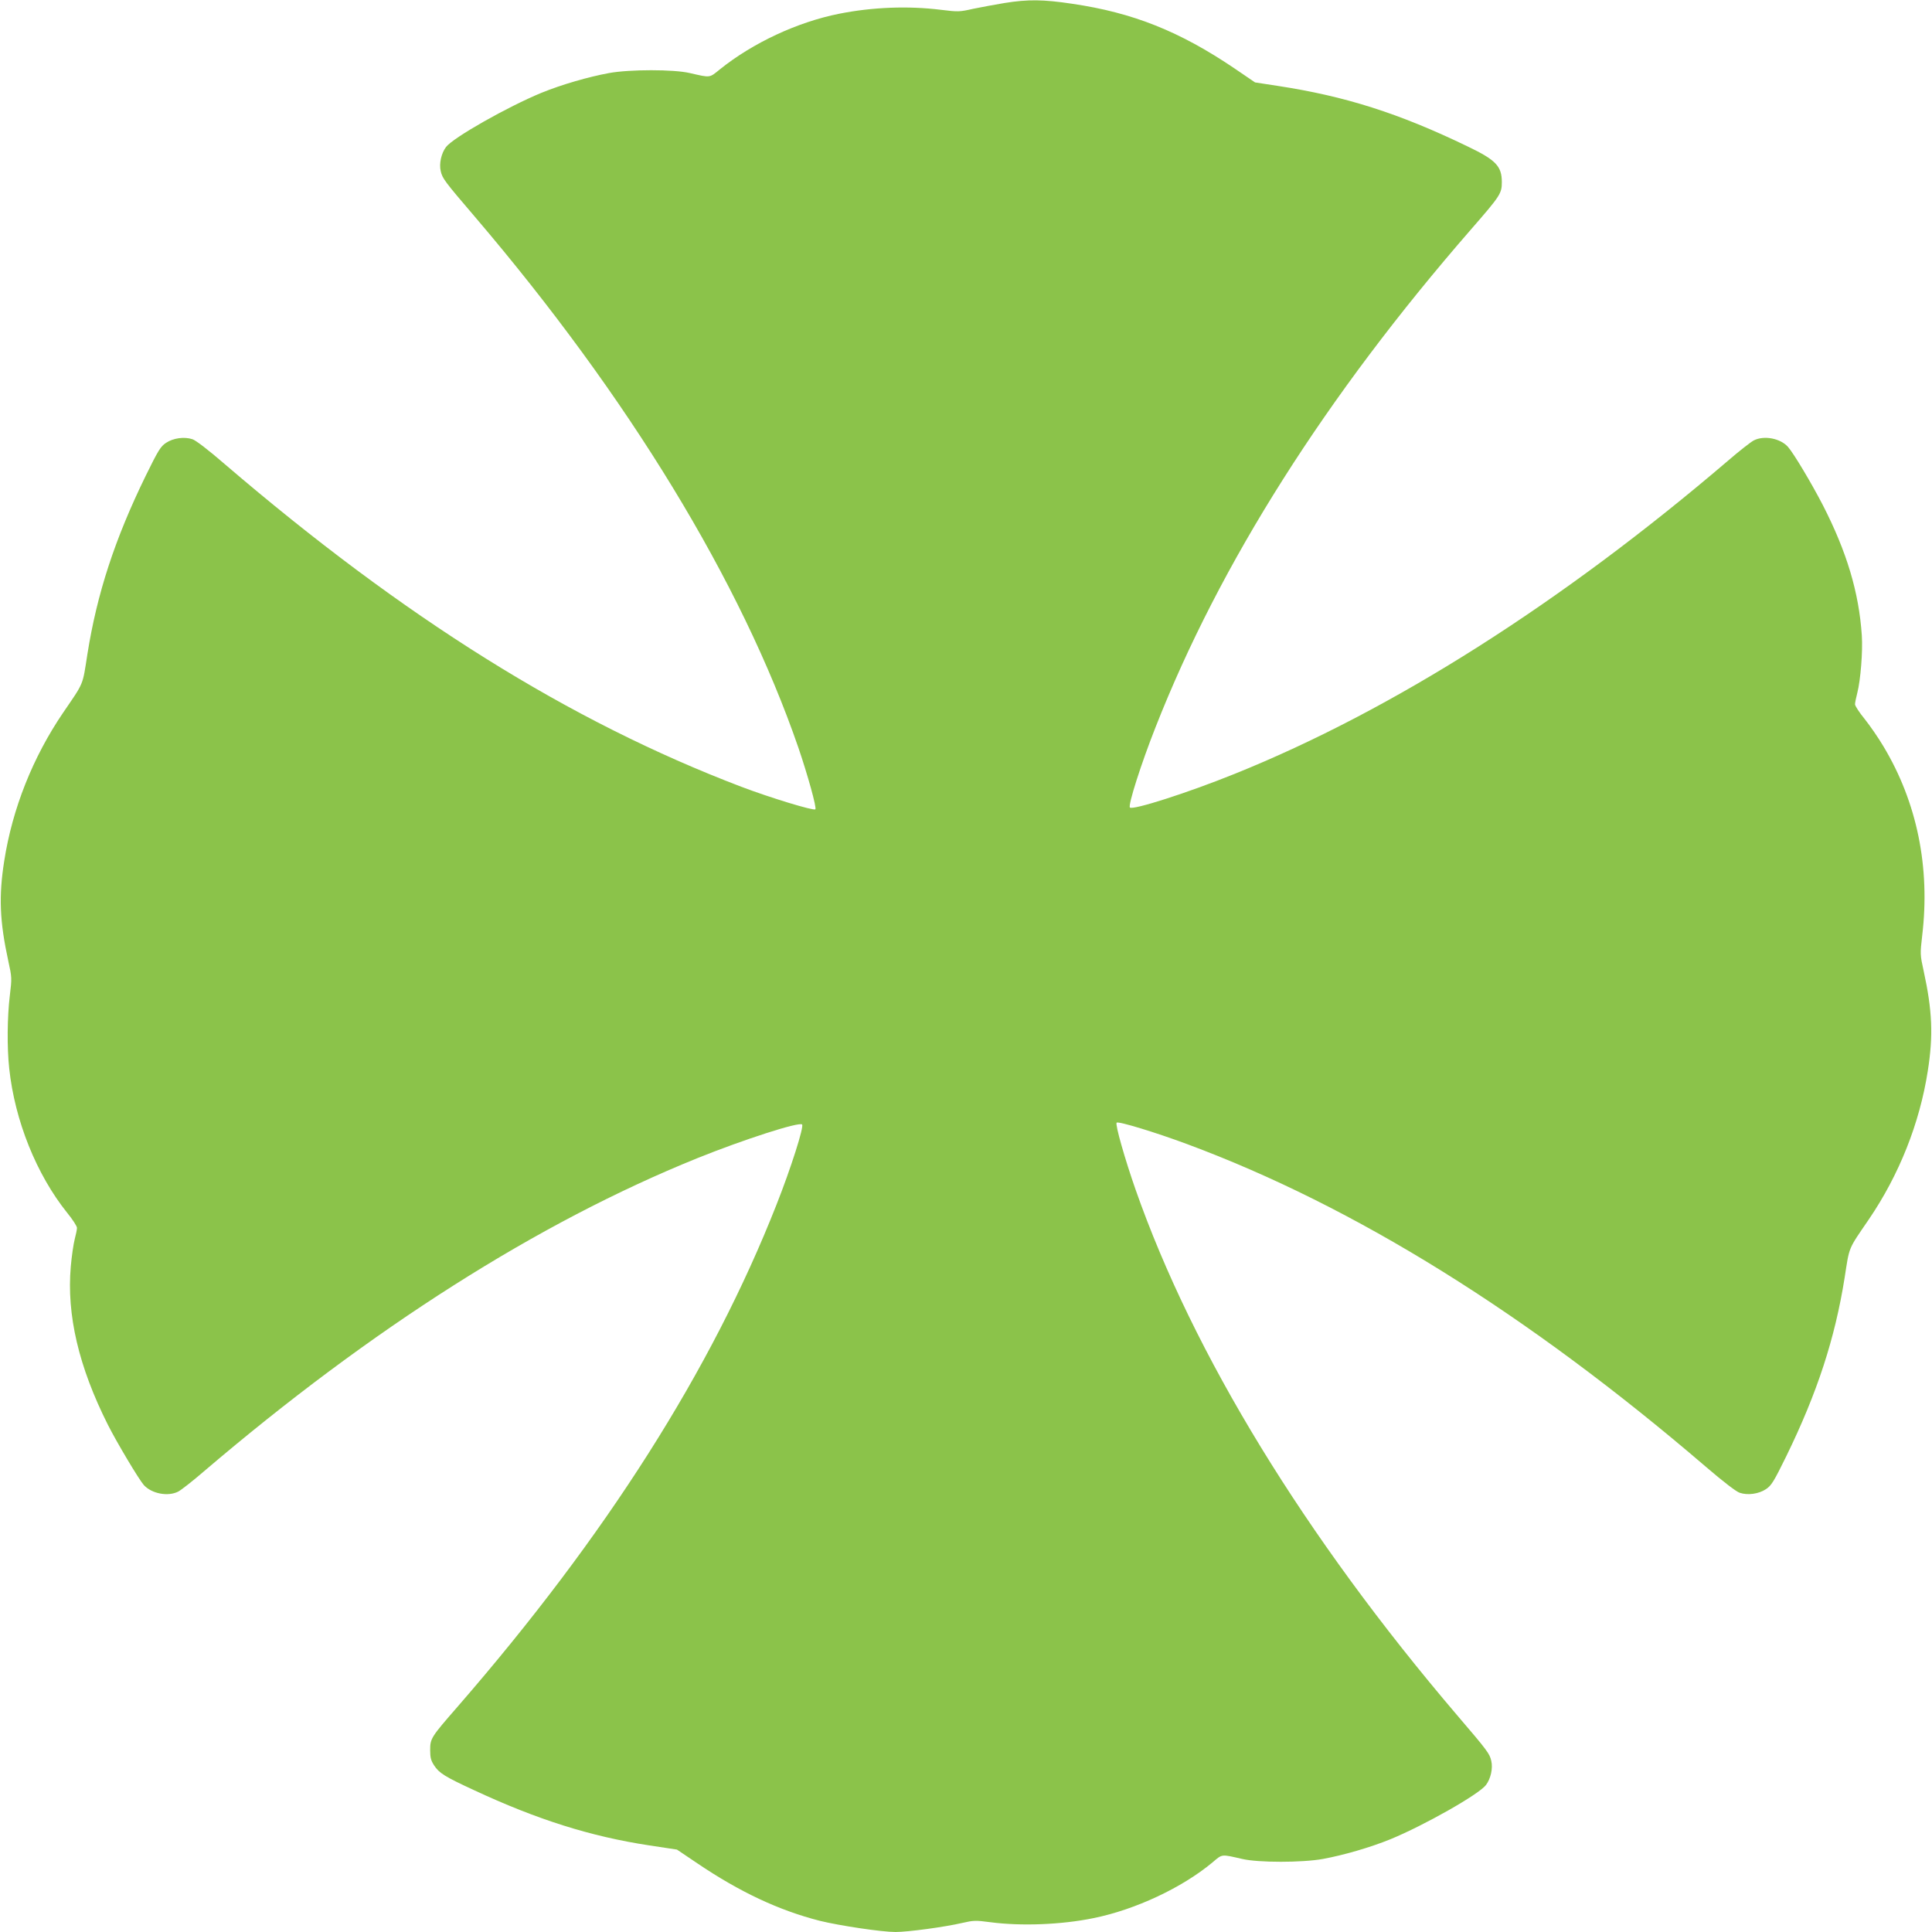 <?xml version="1.0" standalone="no"?>
<!DOCTYPE svg PUBLIC "-//W3C//DTD SVG 20010904//EN"
 "http://www.w3.org/TR/2001/REC-SVG-20010904/DTD/svg10.dtd">
<svg version="1.0" xmlns="http://www.w3.org/2000/svg"
 width="1280pt" height="1280pt" viewBox="0 0 1280 1280"
 preserveAspectRatio="xMidYMid meet">
<g transform="translate(0,1280) scale(0.1,-0.1)"
fill="#8bc34a" stroke="none">
<path d="M6655 12780 c-60 -10 -153 -27 -206 -38 -92 -21 -101 -21 -215 -7
-216 27 -453 18 -674 -26 -277 -55 -572 -193 -790 -368 -72 -58 -60 -57 -200
-25 -106 25 -397 25 -535 0 -136 -25 -313 -76 -448 -131 -223 -92 -584 -296
-632 -359 -31 -41 -47 -110 -35 -160 11 -48 24 -66 226 -302 1017 -1192 1765
-2419 2144 -3519 60 -176 122 -397 112 -407 -11 -11 -300 77 -492 150 -1136
433 -2232 1118 -3422 2138 -106 92 -191 157 -213 164 -54 18 -127 8 -175 -24
-36 -24 -51 -48 -135 -219 -205 -420 -322 -779 -386 -1181 -33 -212 -21 -183
-161 -388 -200 -294 -336 -635 -390 -982 -37 -235 -30 -401 27 -663 24 -109
24 -113 10 -230 -17 -139 -19 -344 -4 -481 37 -347 181 -704 384 -957 36 -44
65 -89 65 -100 0 -11 -7 -45 -15 -75 -8 -30 -20 -112 -26 -181 -28 -320 52
-663 245 -1047 61 -121 207 -365 239 -401 52 -57 160 -78 228 -43 19 10 95 69
169 133 1111 948 2215 1649 3268 2075 310 125 677 243 696 224 14 -14 -75
-292 -169 -530 -431 -1096 -1131 -2197 -2114 -3328 -176 -202 -181 -210 -181
-287 0 -49 5 -69 26 -101 33 -51 71 -75 264 -164 418 -195 773 -307 1160 -366
l185 -28 135 -91 c281 -190 541 -312 812 -381 130 -32 410 -74 501 -74 82 0
326 33 442 60 74 17 88 18 185 5 203 -27 472 -17 685 27 277 56 586 201 788
369 67 57 56 55 197 23 106 -25 397 -25 535 0 136 25 313 76 448 131 223 92
584 296 632 359 31 41 47 110 35 160 -11 48 -24 66 -226 302 -1009 1183 -1748
2391 -2131 3484 -70 200 -136 431 -125 442 11 11 257 -64 467 -142 1110 -412
2256 -1125 3437 -2138 113 -97 201 -165 224 -172 53 -18 126 -8 174 24 36 24
51 48 135 219 205 420 322 779 386 1181 33 212 21 183 161 388 200 294 336
635 390 982 37 235 30 401 -27 662 -24 109 -24 113 -10 235 54 452 -34 883
-256 1253 -33 56 -89 137 -124 181 -36 44 -65 88 -65 99 0 10 7 44 15 75 22
86 37 275 30 381 -19 286 -100 555 -259 865 -74 143 -192 341 -230 384 -50 57
-159 78 -227 43 -19 -10 -95 -69 -169 -133 -1102 -942 -2224 -1655 -3270
-2076 -312 -126 -675 -242 -694 -223 -14 14 75 292 169 530 427 1088 1130
2196 2089 3298 196 225 206 240 206 315 0 106 -39 147 -227 237 -455 220 -812
333 -1258 401 l-150 23 -135 92 c-365 247 -674 370 -1076 429 -192 29 -294 30
-449 5z"/>
</g>
</svg>
